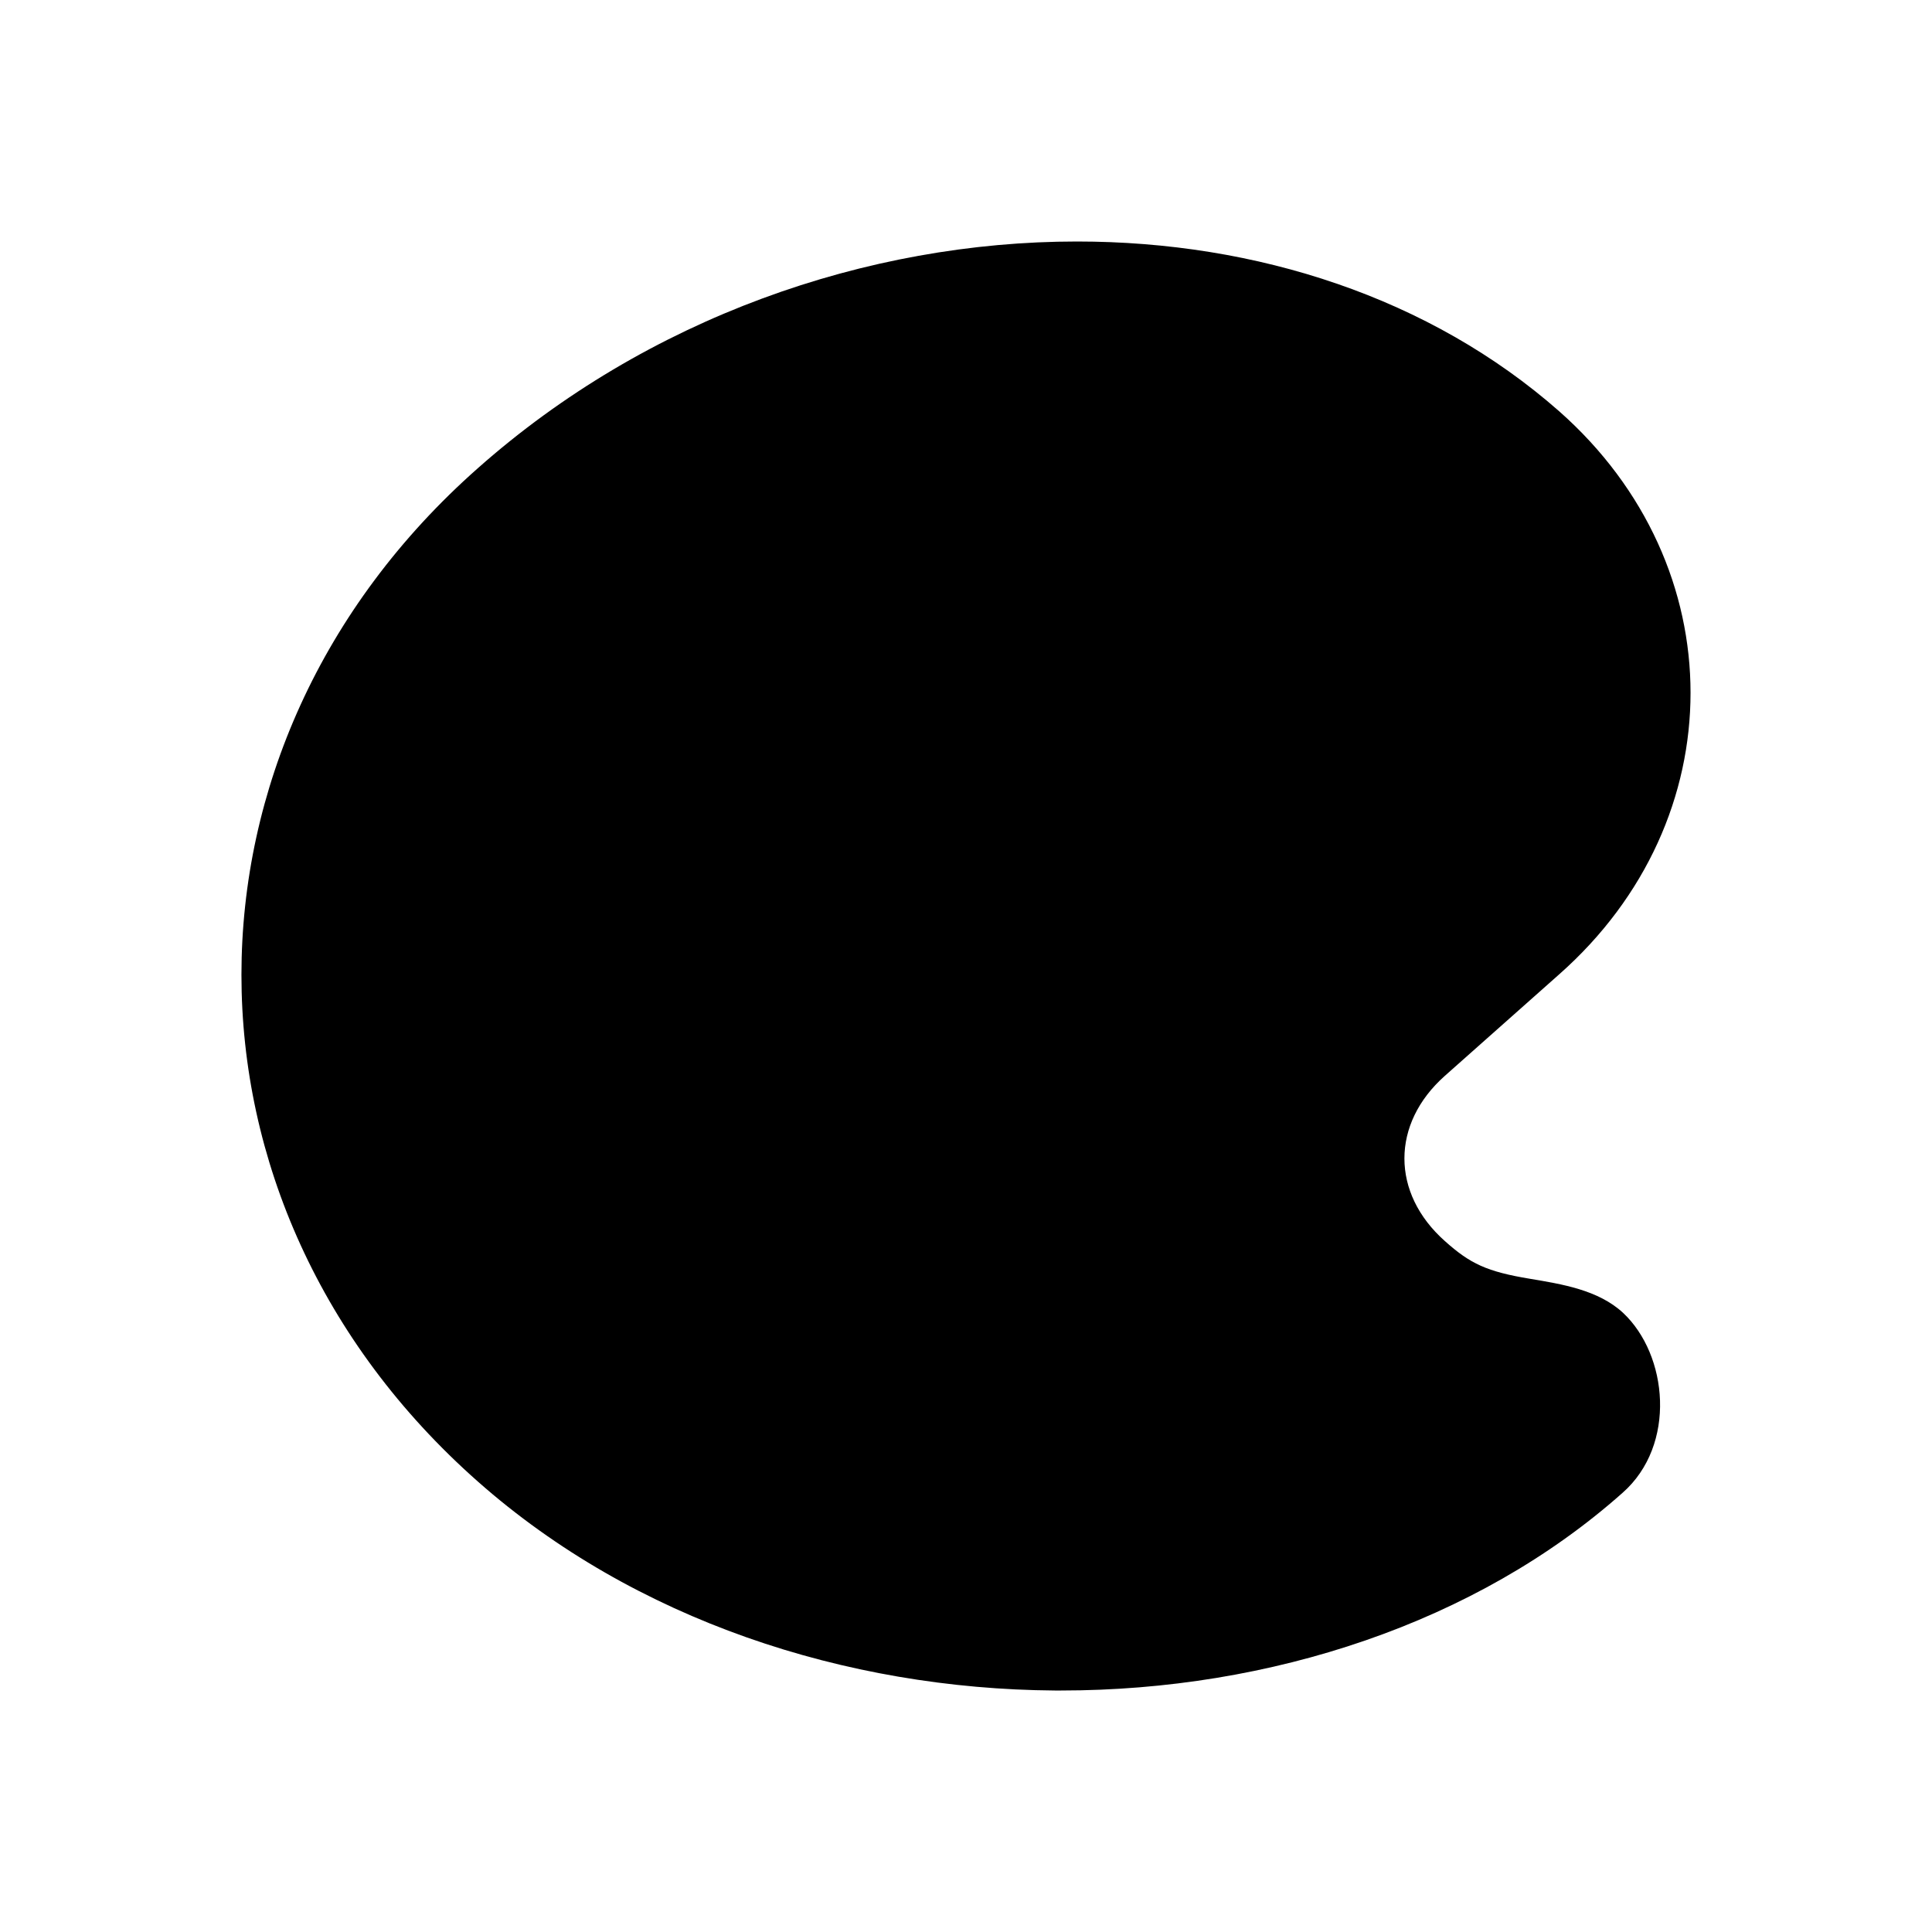 <svg xmlns="http://www.w3.org/2000/svg" class="ionicon" viewBox="0 0 512 512"><title>Color Palette</title><path d="M430.11 347.9c-6.6-6.1-16.3-7.6-24.6-9-11.5-1.9-15.9-4-22.6-10-14.3-12.7-14.3-31.1 0-43.8l30.3-26.9c46.4-41 46.4-108.2 0-149.2-34.2-30.1-80.1-45-127.8-45-55.7 0-113.9 20.3-158.8 60.1-83.5 73.8-83.5 194.7 0 268.5 41.5 36.7 97.5 55 152.9 55.4h1.7c55.4 0 110-17.9 148.8-52.4 14.4-12.7 11.99-36.6.1-47.7z" stroke-miterlimit="10" class="ionicon-fill-none ionicon-stroke-width"/><circle cx="144" cy="208" r="32"/><circle cx="152" cy="311" r="32"/><circle cx="224" cy="144" r="32"/><circle cx="256" cy="367" r="48"/><circle cx="328" cy="144" r="32"/></svg>